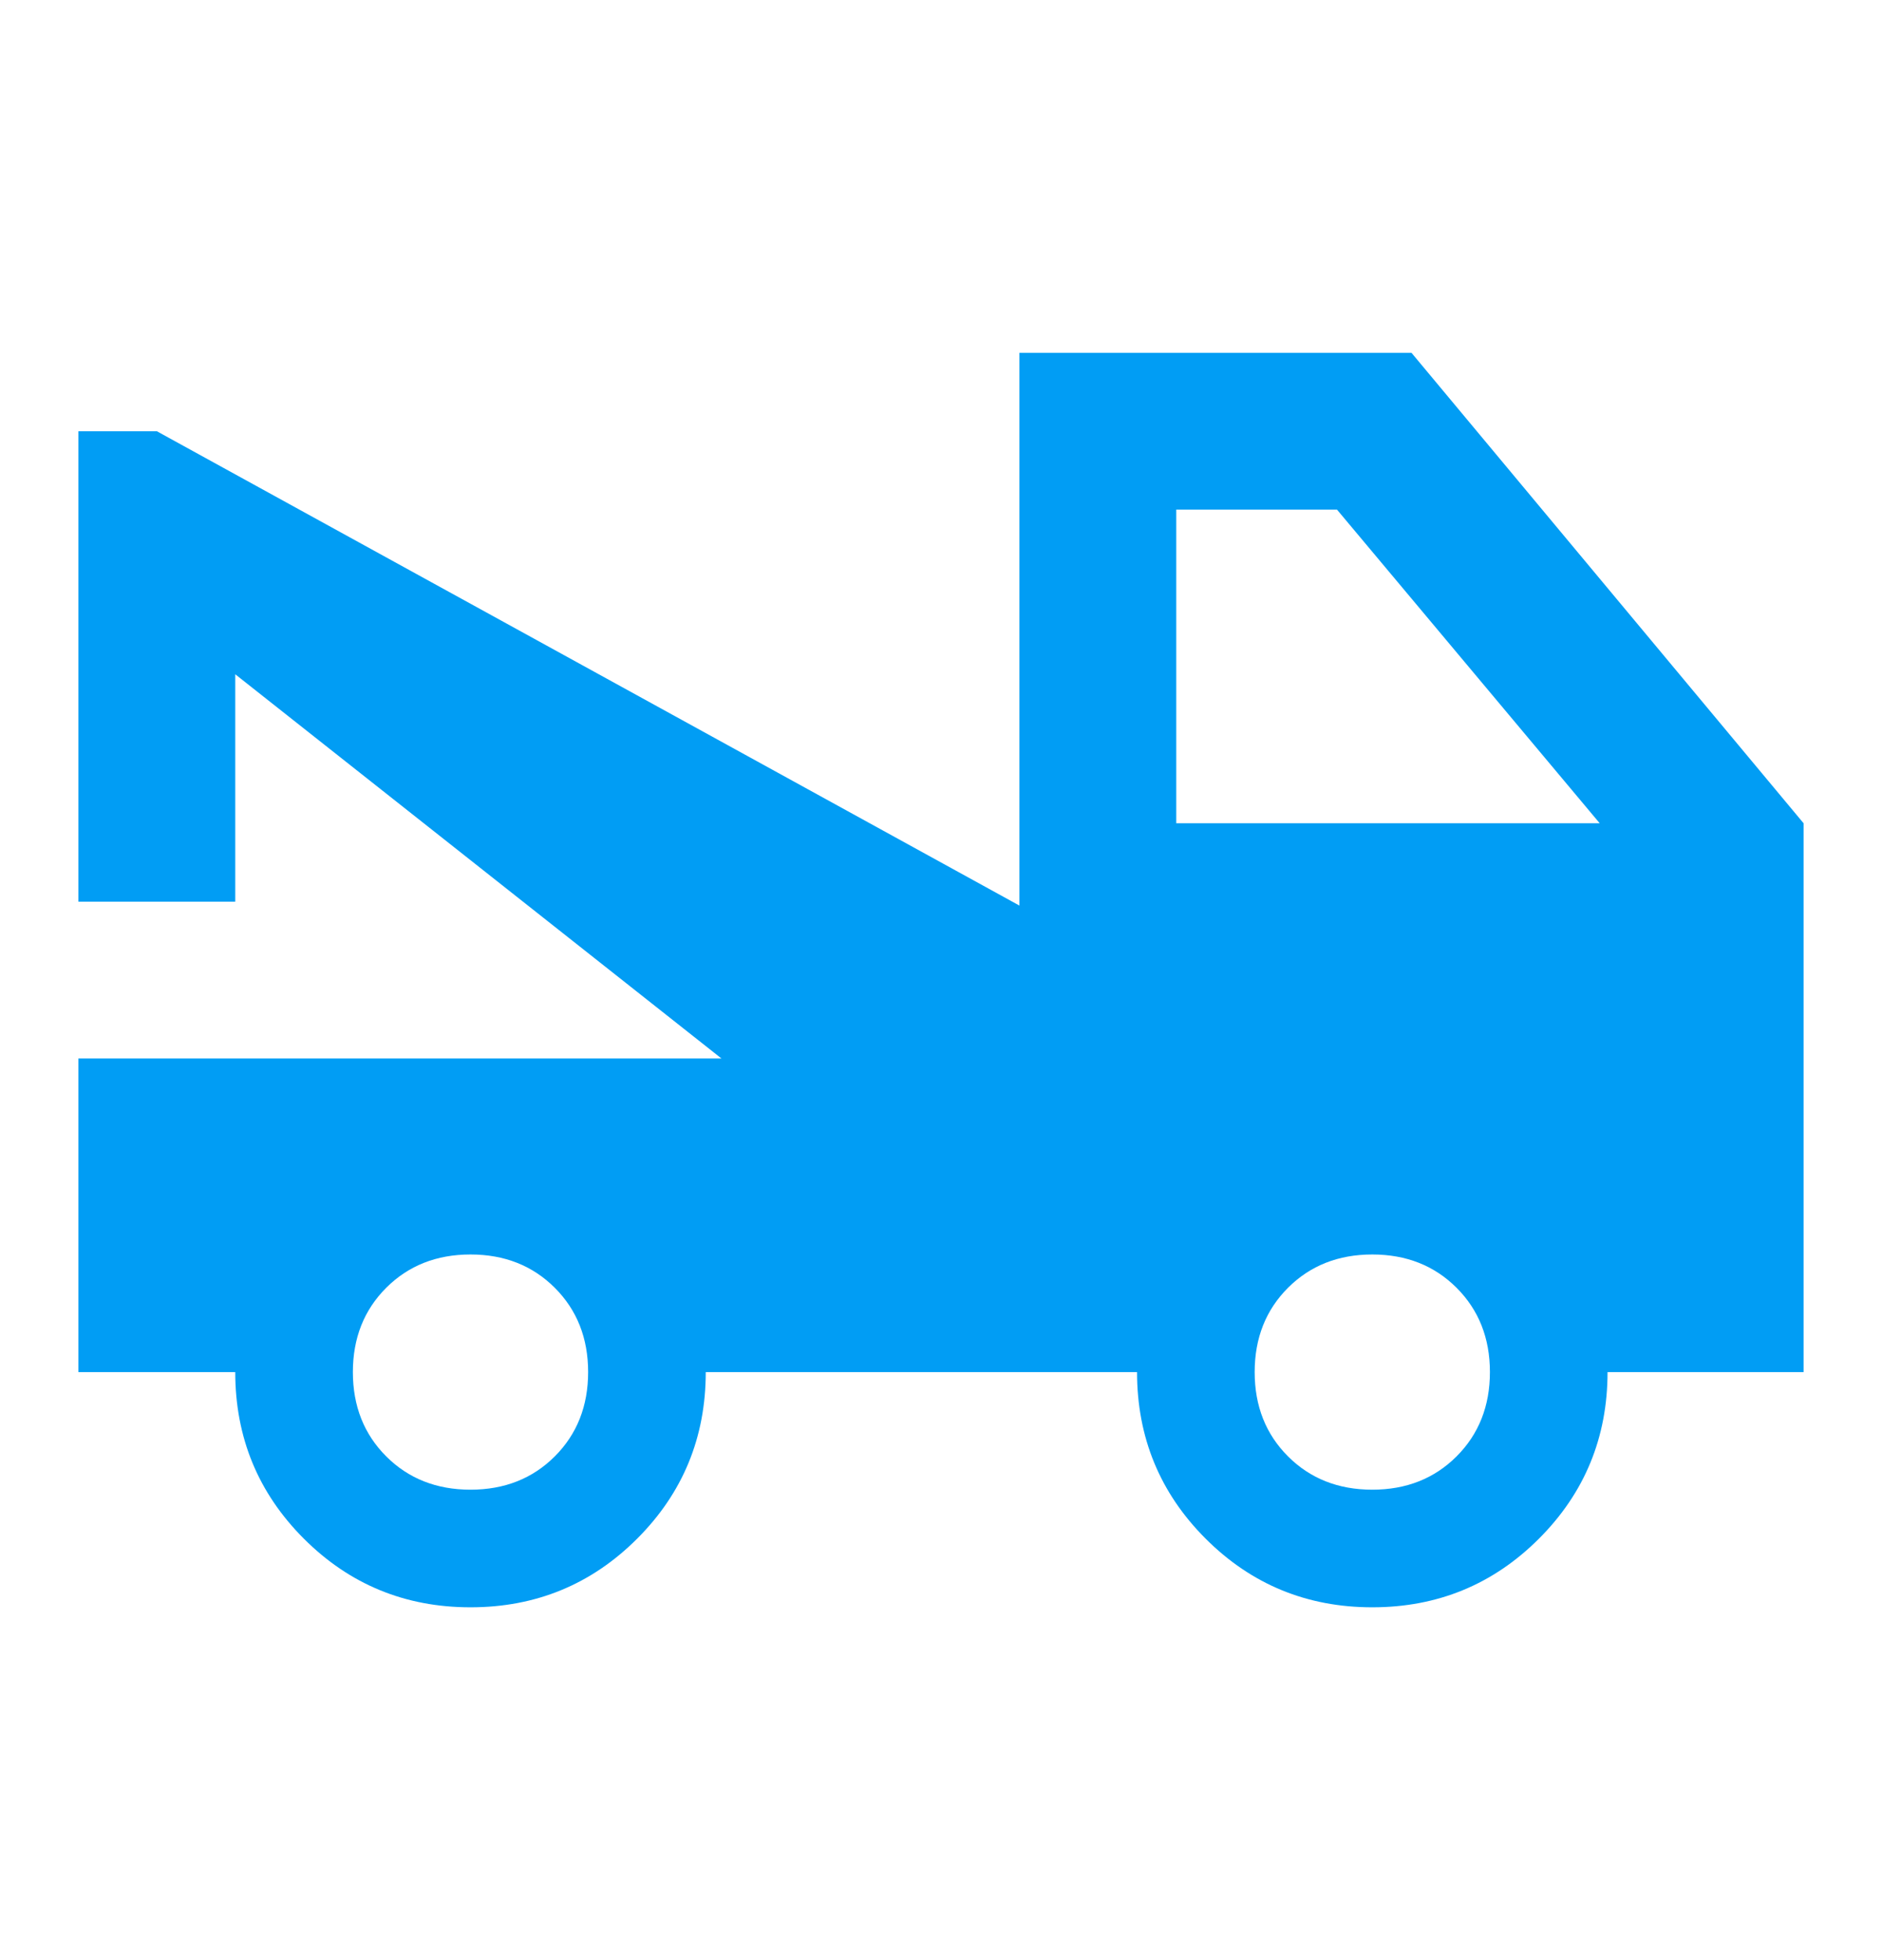 <svg width="24" height="25" viewBox="0 0 24 25" fill="none" xmlns="http://www.w3.org/2000/svg">
<g id="auto_towing">
<mask id="mask0_156_1108" style="mask-type:alpha" maskUnits="userSpaceOnUse" x="0" y="0" width="24" height="25">
<rect id="Bounding box" y="0.5" width="24" height="24" fill="#D9D9D9"/>
</mask>
<g mask="url(#mask0_156_1108)">
<path id="auto_towing_2" d="M1 17.5V13.5H9.2L3 8.6V11.5H1V5.5H2L13 11.55V4.5H18L23 10.5V17.5H20.5C20.5 18.333 20.208 19.042 19.625 19.625C19.042 20.208 18.333 20.5 17.5 20.5C16.667 20.5 15.958 20.208 15.375 19.625C14.792 19.042 14.5 18.333 14.5 17.5H9C9 18.333 8.708 19.042 8.125 19.625C7.542 20.208 6.833 20.5 6 20.5C5.167 20.5 4.458 20.208 3.875 19.625C3.292 19.042 3 18.333 3 17.5H1ZM6 19C6.433 19 6.792 18.858 7.075 18.575C7.358 18.292 7.5 17.933 7.5 17.5C7.5 17.067 7.358 16.708 7.075 16.425C6.792 16.142 6.433 16 6 16C5.567 16 5.208 16.142 4.925 16.425C4.642 16.708 4.5 17.067 4.5 17.5C4.5 17.933 4.642 18.292 4.925 18.575C5.208 18.858 5.567 19 6 19ZM17.5 19C17.933 19 18.292 18.858 18.575 18.575C18.858 18.292 19 17.933 19 17.5C19 17.067 18.858 16.708 18.575 16.425C18.292 16.142 17.933 16 17.5 16C17.067 16 16.708 16.142 16.425 16.425C16.142 16.708 16 17.067 16 17.5C16 17.933 16.142 18.292 16.425 18.575C16.708 18.858 17.067 19 17.5 19ZM15 10.5H20.4L17.05 6.5H15V10.5Z" fill="#019DF4"/>
</g>
</g>
</svg>
